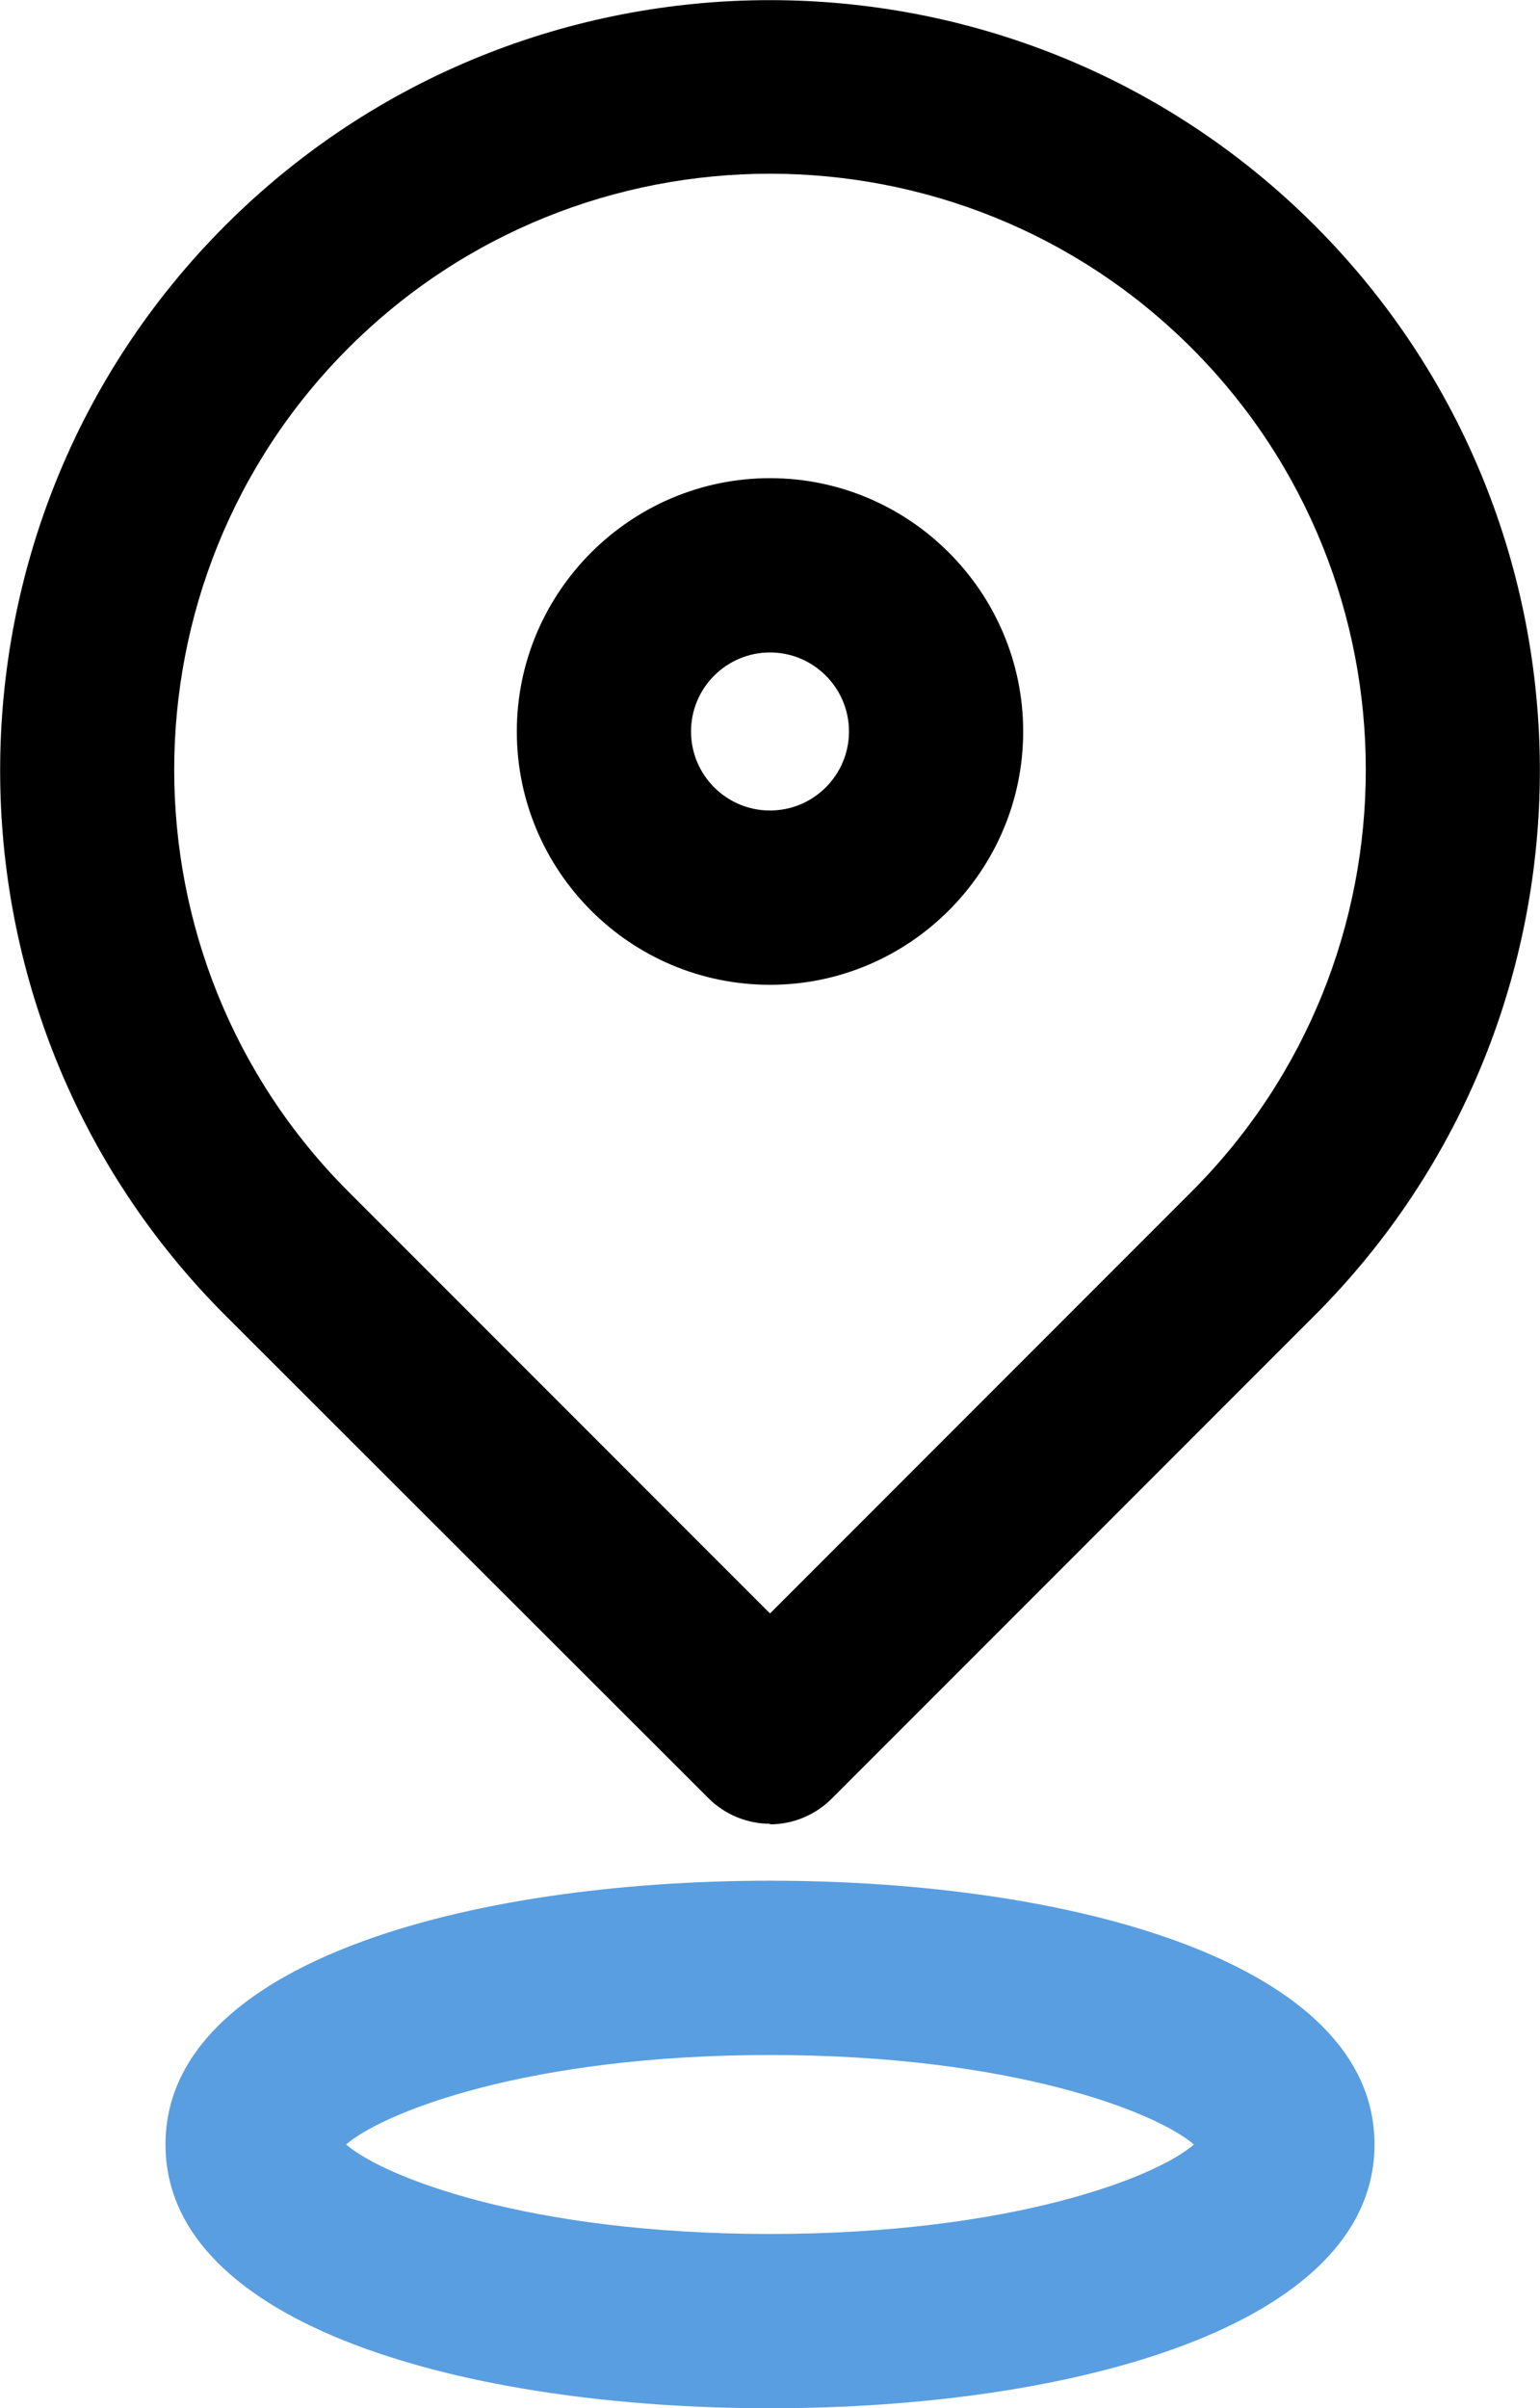 <?xml version="1.0" encoding="UTF-8"?>
<svg id="_레이어_2" data-name="레이어 2" xmlns="http://www.w3.org/2000/svg" viewBox="0 0 26.52 41.45">
  <defs>
    <style>
      .cls-1, .cls-2 {
        stroke-width: 0px;
      }

      .cls-2 {
        fill: #599ee0;
      }
    </style>
  </defs>
  <g id="_타이틀" data-name="타이틀">
    <g>
      <path class="cls-1" d="m13.26,31.39c-.38,0-.77-.15-1.06-.44L3.88,22.64c-5.17-5.17-5.17-13.59,0-18.76,5.17-5.17,13.59-5.17,18.76,0,5.17,5.17,5.17,13.59,0,18.76h0l-8.32,8.32c-.29.29-.68.44-1.06.44Zm0-28.4c-2.63,0-5.26,1-7.26,3-4,4-4,10.52,0,14.52l7.26,7.26,7.26-7.26c4-4,4-10.52,0-14.52-2-2-4.63-3-7.26-3Zm8.32,18.58h0,0Z"/>
      <path class="cls-1" d="m13.26,16.95c-2.41,0-4.36-1.96-4.36-4.36s1.96-4.36,4.36-4.36,4.36,1.96,4.36,4.36-1.96,4.36-4.36,4.36Zm0-5.72c-.75,0-1.36.61-1.36,1.36s.61,1.36,1.36,1.36,1.36-.61,1.36-1.36-.61-1.36-1.36-1.36Z"/>
    </g>
    <path class="cls-2" d="m13.26,41.45c-5.18,0-10.41-1.4-10.41-4.54s5.23-4.54,10.41-4.54,10.41,1.4,10.41,4.54-5.23,4.54-10.41,4.54Zm-7.3-4.54c.65.56,3.13,1.54,7.3,1.54s6.66-.98,7.3-1.54c-.65-.56-3.14-1.54-7.3-1.54s-6.65.98-7.3,1.54Zm14.75.16h.01-.01Z"/>
  </g>
</svg>
